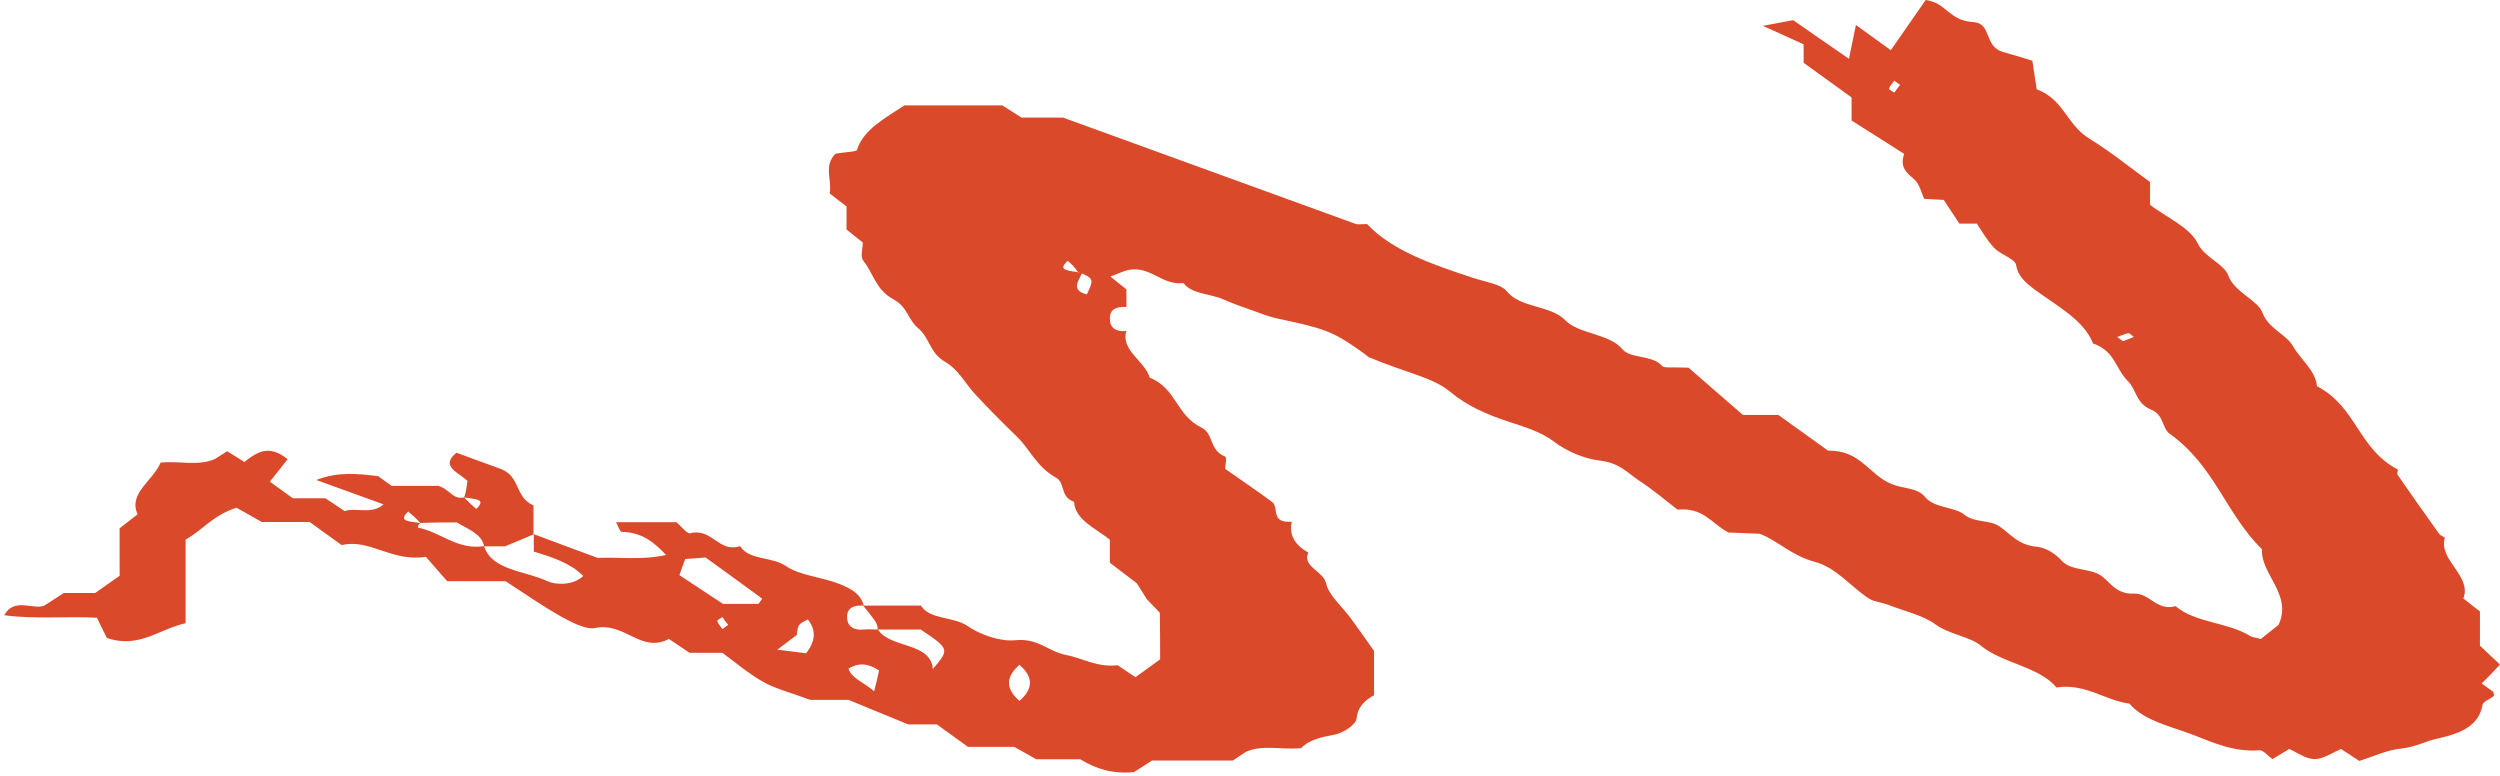 <?xml version="1.0" encoding="UTF-8"?> <svg xmlns="http://www.w3.org/2000/svg" width="425" height="132" viewBox="0 0 425 132" fill="none"><path d="M78.885 84.564C76.958 84.993 76.463 83.136 74.487 82.601C72.066 82.601 69.251 82.601 66.583 82.601C65.841 82.066 65.2 81.601 64.31 80.959C61.001 80.531 57.441 80.138 53.786 81.601C57.738 83.029 61.443 84.386 65.2 85.742C63.125 87.563 60.556 86.206 58.579 86.885C57.392 86.063 56.356 85.385 55.317 84.707C53.489 84.707 51.612 84.707 49.784 84.707C48.449 83.743 47.116 82.779 45.879 81.887C46.918 80.566 47.957 79.246 48.894 78.067C45.634 75.426 43.655 76.925 41.531 78.532C40.594 77.925 39.604 77.318 38.618 76.711C38.024 77.104 37.331 77.532 36.542 78.032C33.725 79.281 30.416 78.317 27.302 78.639C26.115 81.637 21.72 83.886 23.399 87.42C22.262 88.312 21.324 89.026 20.335 89.812C20.335 92.453 20.335 95.166 20.335 97.879C19.002 98.807 17.666 99.771 16.185 100.806C14.555 100.806 12.678 100.806 10.847 100.806C9.762 101.52 8.772 102.162 7.538 102.948C5.711 103.733 2.399 101.484 0.719 104.59C6.057 105.304 11.144 104.733 16.482 105.018C17.026 106.125 17.567 107.303 18.161 108.445C23.597 110.337 27.104 106.91 31.551 105.946C31.551 101.199 31.551 96.487 31.551 91.739C34.418 90.133 36.196 87.598 40.198 86.313C41.63 87.099 43.015 87.884 44.496 88.741C47.116 88.741 49.933 88.741 52.648 88.741C54.38 89.99 56.01 91.168 58.085 92.667C62.878 91.525 66.484 95.559 72.412 94.666C73.698 96.13 75.18 97.879 76.021 98.807C80.616 98.807 83.431 98.807 85.951 98.807C89.213 100.913 92.176 103.019 95.439 104.84C97.118 105.768 99.638 107.088 101.169 106.767C106.259 105.696 108.928 111.122 113.718 108.623C115.153 109.587 116.14 110.265 117.228 110.98C119.056 110.98 120.883 110.98 122.81 110.98C125.083 112.657 127.208 114.478 129.777 115.941C131.803 117.084 134.373 117.726 137.731 118.975C139.265 118.975 142.03 118.975 144.253 118.975C147.763 120.403 150.775 121.688 154.384 123.152C155.52 123.152 157.398 123.152 159.275 123.152C160.955 124.365 162.586 125.544 164.562 126.971C166.983 126.971 169.701 126.971 172.418 126.971C173.604 127.649 174.691 128.221 176.173 129.077C178.397 129.077 181.164 129.077 183.634 129.077C186.401 130.755 189.217 131.612 192.775 131.255C193.664 130.684 194.702 130.041 195.838 129.292C200.334 129.292 204.979 129.292 209.574 129.292C210.315 128.792 211.007 128.364 211.847 127.792C214.663 126.543 217.974 127.507 221.185 127.186C222.52 125.793 224.496 125.329 226.818 124.901C228.35 124.651 230.524 123.152 230.623 122.152C230.771 120.26 231.957 119.083 233.587 118.19C233.587 115.263 233.587 112.586 233.587 110.658C231.957 108.338 230.771 106.66 229.536 104.982C228.103 103.055 225.879 101.199 225.435 99.164C224.99 97.094 221.284 96.273 222.421 93.952C220.049 92.596 219.11 90.882 219.604 88.705C215.8 88.919 217.578 86.278 216.195 85.278C213.576 83.351 210.859 81.53 208.29 79.71C208.29 78.853 208.635 77.782 208.24 77.603C205.523 76.497 206.363 73.748 204.287 72.713C199.89 70.571 200.087 66.109 195.443 64.182C194.652 61.398 190.453 59.506 191.49 56.257C189.761 56.471 188.872 55.722 188.723 54.722C188.526 53.366 188.822 52.045 191.49 52.188C191.49 51.188 191.49 50.153 191.49 49.189C190.551 48.44 189.662 47.761 188.773 47.012C189.613 46.691 190.354 46.369 191.144 46.084C195.295 44.692 197.37 48.618 201.174 48.119C202.657 50.046 205.77 49.903 207.993 50.903C209.821 51.724 211.798 52.366 213.774 53.08C214.911 53.509 216.096 53.937 217.332 54.187C224.99 55.793 226.62 56.364 231.067 59.506C232.401 60.434 233.587 61.469 232.599 60.683C239.121 63.432 243.568 64.11 246.582 66.645C249.299 68.929 252.659 70.429 256.316 71.642C259.132 72.57 261.899 73.356 264.221 75.105C266.198 76.64 269.261 77.996 272.077 78.317C275.338 78.71 276.672 80.388 278.599 81.673C281.02 83.244 283.145 85.064 285.171 86.635C289.618 86.242 290.853 88.919 293.818 90.525C295.102 90.561 296.881 90.633 299.154 90.74C302.267 91.918 304.441 94.416 308.541 95.523C312.148 96.487 314.52 99.628 317.633 101.698C318.522 102.305 320.005 102.412 321.141 102.877C323.809 103.912 326.971 104.626 328.997 106.125C331.319 107.838 334.877 108.231 336.705 109.73C340.411 112.8 346.587 113.264 349.601 116.869C354.443 116.12 357.704 119.011 362.003 119.618C364.523 122.581 369.167 123.509 372.972 124.972C376.233 126.257 379.84 127.899 384.138 127.542C384.731 127.507 385.472 128.435 386.312 129.042C387.251 128.471 388.19 127.935 389.178 127.328C390.561 127.935 391.994 129.042 393.477 129.042C394.959 129.042 396.491 127.971 397.973 127.328C398.862 127.899 399.9 128.578 401.086 129.363C403.457 128.613 405.73 127.507 408.201 127.257C410.572 127.007 412.351 126.007 414.278 125.579C418.725 124.615 421.443 123.223 422.035 119.796C422.134 119.261 423.32 118.868 423.913 118.333C424.061 118.19 423.913 117.869 423.864 117.619C423.221 117.155 422.53 116.655 421.887 116.191C422.826 115.299 423.765 114.299 425 112.978C423.864 111.907 422.826 110.908 421.591 109.766C421.591 107.945 421.591 105.911 421.591 103.947C420.603 103.198 419.664 102.448 418.774 101.734C420.257 97.879 414.525 95.237 415.612 91.489C415.662 91.311 414.871 91.061 414.673 90.775C412.302 87.456 409.93 84.1 407.608 80.745C407.41 80.459 407.756 79.888 407.558 79.781C400.789 76.176 400.69 69.215 393.872 65.645C393.674 63.004 391.056 61.076 389.771 58.791C388.634 56.828 385.571 55.793 384.632 53.187C383.842 51.01 379.84 49.689 378.802 46.834C378.11 44.834 374.751 43.799 373.565 41.3C372.329 38.73 368.229 36.874 365.511 34.839C365.511 33.626 365.511 32.591 365.511 30.949C362.398 28.7 359.038 25.951 355.184 23.559C351.281 21.168 350.935 16.956 346.241 15.171C345.994 13.457 345.747 11.851 345.5 10.316C343.721 9.781 342.14 9.281 340.559 8.853C337.199 7.925 338.682 3.927 335.421 3.748C331.27 3.498 330.924 0.464 327.367 0C325.786 2.249 323.957 4.926 321.437 8.531C319.165 6.889 317.287 5.533 315.508 4.248C315.212 5.711 314.817 7.568 314.322 9.995C310.814 7.568 307.899 5.569 304.836 3.427C303.7 3.641 302.415 3.891 299.697 4.391C302.958 5.854 305.231 6.925 306.615 7.532C306.615 9.352 306.615 10.031 306.615 10.673C309.283 12.601 311.951 14.528 314.767 16.563C314.767 17.705 314.767 19.026 314.767 20.49C317.88 22.453 320.993 24.416 323.71 26.165C322.92 28.414 324.106 29.342 325.341 30.413C326.378 31.305 326.576 32.698 327.119 33.804C328.355 33.876 329.244 33.911 330.43 33.983C331.27 35.268 332.209 36.66 333.098 38.016C334.136 38.016 335.075 38.016 336.063 38.016C337.001 39.408 337.792 40.872 339.027 42.157C340.065 43.264 342.585 44.013 342.733 45.049C343.03 46.905 344.265 48.011 345.895 49.225C349.65 52.009 354.245 54.365 355.827 58.399C359.532 59.648 359.631 62.683 361.706 64.753C363.238 66.252 363.04 68.537 365.708 69.643C367.882 70.536 367.537 72.784 368.821 73.713C376.579 79.281 378.308 87.242 384.534 93.381C384.286 97.629 389.771 101.056 387.35 106.232C386.856 106.624 385.621 107.588 384.336 108.623C383.694 108.445 382.903 108.374 382.409 108.052C378.654 105.768 373.169 105.875 369.859 103.055C366.548 103.912 365.56 100.806 362.695 100.913C359.878 101.02 358.84 99.164 357.408 98.022C355.481 96.487 352.121 97.165 350.441 95.273C349.552 94.238 347.822 93.096 346.291 92.953C343.03 92.667 341.794 90.74 339.867 89.455C338.138 88.312 335.667 88.919 333.889 87.456C332.308 86.171 328.8 86.385 327.268 84.493C325.983 82.886 323.414 83.065 321.536 82.28C317.682 80.673 316.348 76.532 310.765 76.604C307.85 74.498 304.885 72.392 302.316 70.536C300.191 70.536 298.808 70.536 296.288 70.536C293.274 67.894 289.716 64.824 287.048 62.504C284.331 62.397 282.849 62.575 282.602 62.254C281.02 60.327 277.216 61.005 275.832 59.399C273.51 56.614 268.421 56.864 266.049 54.401C263.579 51.867 258.44 52.402 256.118 49.475C255.229 48.333 252.462 47.904 250.485 47.262C243.568 44.977 236.7 42.657 232.401 38.088C231.463 38.088 230.919 38.195 230.524 38.088C214.268 32.198 198.012 26.272 180.719 19.99C179.187 19.99 176.42 19.99 173.653 19.99C172.566 19.276 171.529 18.633 170.392 17.919C165.007 17.919 159.423 17.919 153.741 17.919C150.531 20.061 146.774 21.989 145.688 25.487C145.589 25.808 143.366 25.88 142.03 26.13C139.955 28.236 141.488 30.628 141.043 32.876C141.983 33.626 142.92 34.34 143.91 35.089C143.91 36.41 143.91 37.731 143.91 39.016C144.897 39.801 145.836 40.551 146.675 41.229C146.675 42.336 146.183 43.585 146.774 44.335C148.505 46.512 148.898 49.296 151.913 50.903C154.285 52.188 154.384 54.365 156.014 55.722C158.139 57.471 157.941 59.934 160.708 61.54C162.981 62.861 164.068 65.181 165.797 67.037C168.021 69.429 170.343 71.785 172.714 74.07C175.136 76.354 176.124 79.317 179.533 81.209C181.164 82.101 180.126 84.457 182.596 85.314C182.745 88.312 186.105 89.74 188.674 91.739C188.674 92.953 188.674 94.309 188.674 95.666C190.601 97.129 192.528 98.593 193.269 99.164C194.603 101.306 195.344 102.448 194.85 101.734C196.678 103.733 197.123 103.983 197.172 104.269C197.222 106.946 197.222 109.623 197.222 112.086C195.641 113.228 194.356 114.192 193.022 115.12C191.984 114.442 190.996 113.764 190.008 113.085C186.549 113.514 184.029 111.872 181.213 111.336C178.199 110.765 176.519 108.445 172.616 108.838C170.047 109.123 166.489 107.838 164.463 106.41C162.042 104.768 158.04 105.375 156.558 102.948C153.297 102.948 150.036 102.948 146.724 102.948C147.367 103.733 148.01 104.519 148.601 105.339C148.997 105.875 149.245 106.446 149.195 107.017C151.864 107.017 154.186 107.017 156.508 107.017C161.499 110.337 161.4 110.408 158.583 113.728C158.238 109.123 151.32 110.265 149.245 107.017C148.7 107.017 147.763 106.946 146.873 107.017C145.193 107.196 144.253 106.517 144.058 105.482C143.86 104.126 144.157 102.805 146.823 102.948C146.331 100.77 144.157 99.735 141.686 98.914C138.968 98.022 135.656 97.665 133.631 96.237C131.259 94.595 127.307 95.273 125.825 92.846C122.12 94.024 121.081 89.669 117.278 90.668C116.832 90.775 115.598 89.276 115.005 88.776C111.151 88.776 107.938 88.776 104.728 88.776C105.072 89.347 105.369 90.418 105.715 90.418C109.222 90.525 111.151 92.168 113.226 94.345C109.076 95.273 104.923 94.666 101.614 94.845C97.613 93.381 94.202 92.096 90.744 90.811C90.744 91.775 90.744 92.774 90.744 93.774C93.954 94.738 97.068 95.773 99.143 97.915C97.464 99.557 94.449 99.45 93.067 98.807C89.312 97.022 83.579 96.987 82.296 92.846C77.651 93.524 74.982 90.454 71.079 89.705C70.98 89.669 71.079 89.098 71.475 88.919C69.697 88.598 67.523 88.741 69.4 86.956C70.04 87.491 70.683 88.062 71.475 88.919C73.253 88.812 75.427 88.812 77.651 88.812C79.528 89.954 81.949 90.775 82.296 92.881C83.678 92.881 85.014 92.881 85.852 92.881C87.729 92.096 89.213 91.489 90.695 90.847C90.695 89.205 90.695 87.563 90.695 85.921C87.432 84.493 88.57 81.03 85.113 79.71C82.592 78.782 80.072 77.889 77.601 76.961C74.685 79.317 78.096 80.352 79.478 81.78C79.281 82.708 79.281 83.672 78.885 84.564C80.666 84.886 82.84 84.743 80.96 86.528C80.32 85.956 79.676 85.385 78.885 84.564ZM183.14 46.155C186.006 47.369 186.006 47.369 184.77 50.046C181.756 49.296 183.634 47.476 183.93 46.405C181.756 45.941 179.582 46.119 181.509 44.335C182.103 44.87 182.745 45.406 183.14 46.155ZM119.946 94.773C123.008 96.987 126.27 99.343 129.53 101.734C129.629 101.805 129.283 102.198 128.936 102.662C126.911 102.662 124.737 102.662 122.909 102.662C120.339 100.985 117.967 99.378 115.499 97.772C115.843 96.737 116.189 95.844 116.486 95.023C117.772 94.952 118.66 94.88 119.946 94.773ZM137.338 105.304C138.721 107.088 138.721 108.873 137.042 111.051C135.656 110.872 134.125 110.694 132.149 110.444C133.581 109.338 134.521 108.659 135.458 107.945C135.656 106.161 135.656 106.161 137.338 105.304ZM173.308 113.014C175.679 115.084 175.679 117.084 173.308 119.154C170.936 117.084 170.936 115.084 173.308 113.014ZM148.601 117.512C146.774 115.941 144.699 115.299 144.253 113.657C145.836 112.693 147.417 112.657 149.442 113.978C149.245 114.906 148.997 116.013 148.601 117.512ZM323.019 14.421C322.673 14.85 322.376 15.278 322.03 15.742C321.734 15.528 321.092 15.242 321.141 15.064C321.289 14.6 321.684 14.136 322.03 13.707C322.327 13.921 322.623 14.171 323.019 14.421ZM360.916 58.006C360.521 57.721 360.224 57.507 359.927 57.292C360.57 57.078 361.163 56.757 361.805 56.65C362.052 56.614 362.398 57.042 362.744 57.292C362.102 57.542 361.459 57.792 360.916 58.006ZM123.8 106.232C123.404 106.517 123.107 106.732 122.81 106.946C122.513 106.482 122.071 106.053 121.922 105.589C121.873 105.411 122.464 105.161 122.81 104.911C123.107 105.375 123.453 105.804 123.8 106.232Z" fill="#DB492B"></path></svg> 